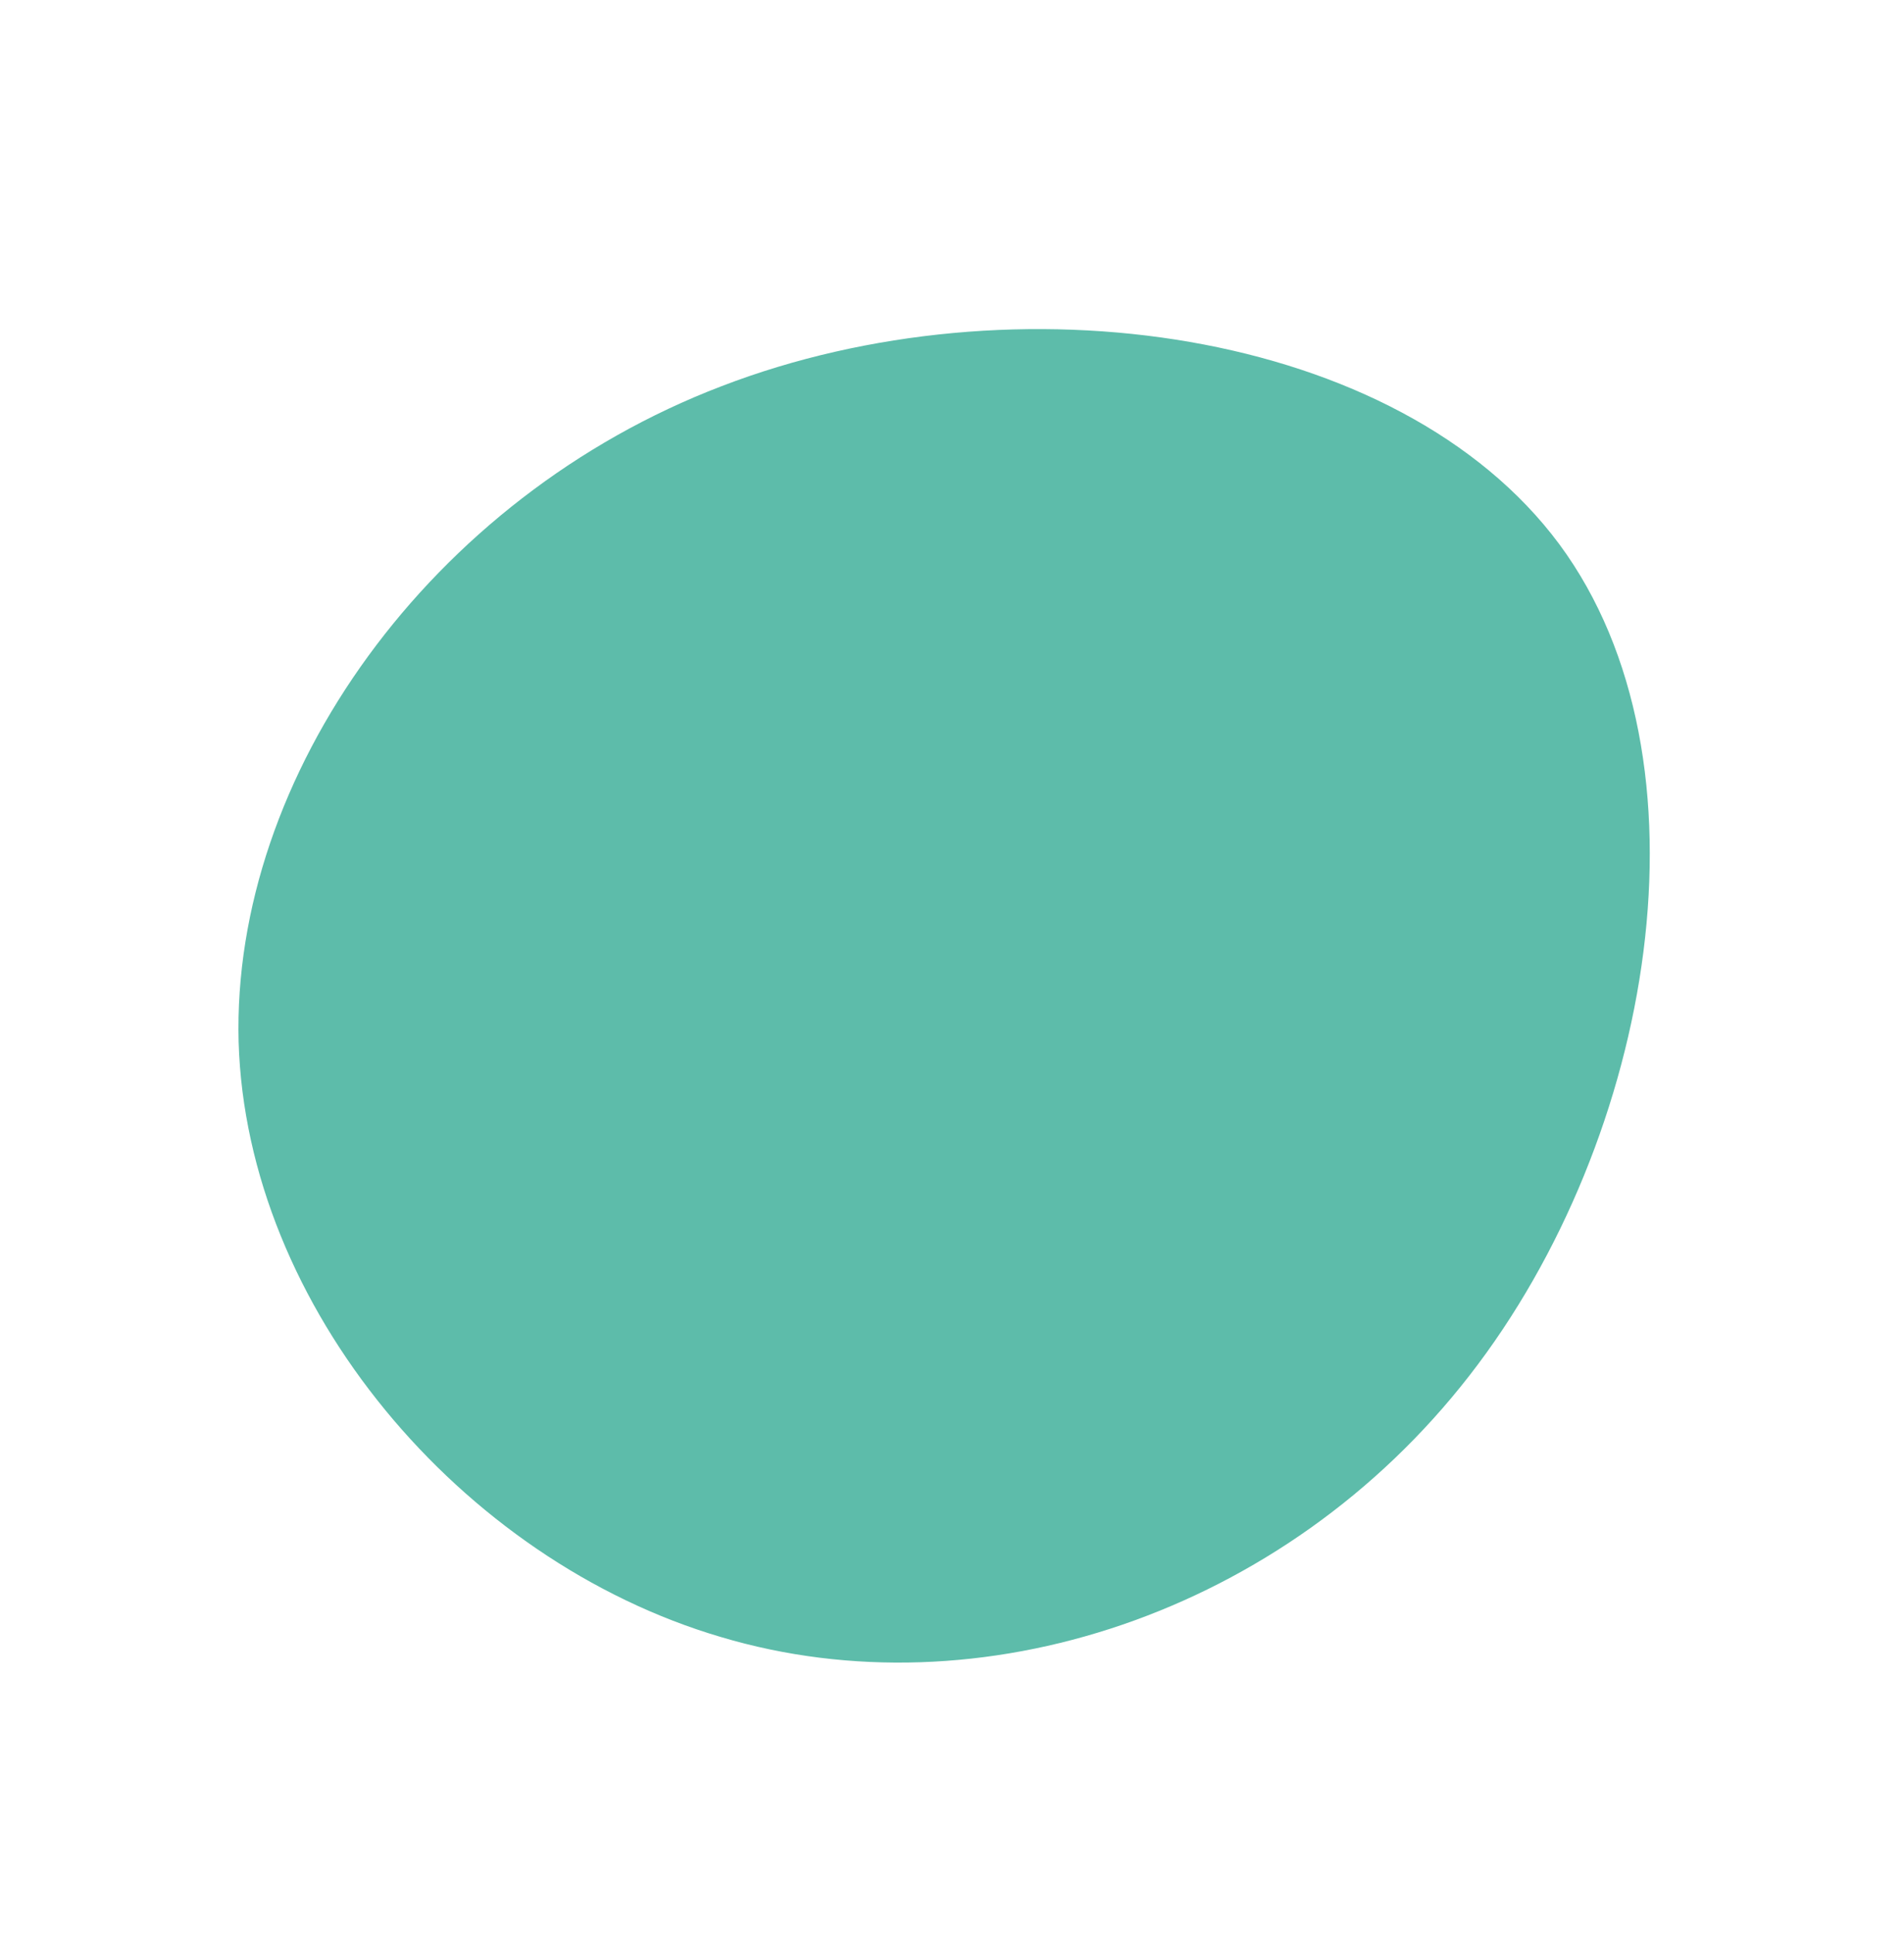 <?xml version="1.0" encoding="utf-8"?>
<!-- Generator: Adobe Illustrator 25.4.1, SVG Export Plug-In . SVG Version: 6.00 Build 0)  -->
<svg version="1.1" id="Capa_1" xmlns="http://www.w3.org/2000/svg" xmlns:xlink="http://www.w3.org/1999/xlink" x="0px" y="0px"
	 viewBox="0 0 462 469" style="enable-background:new 0 0 462 469;" xml:space="preserve">
<style type="text/css">
	.st0{fill:#5DBCAA;}
</style>
<path class="st0" d="M174.9,397.2c-63.1-18.6-115.1-80.2-117-144.4c-1.7-64.5,46.5-132.1,117.2-159.1
	c70.9-27.3,164.4-14.1,203.3,38.4c38.6,52.3,23,144-21.8,201.6C311.6,391.7,237.5,415.9,174.9,397.2L174.9,397.2z"/>
</svg>
